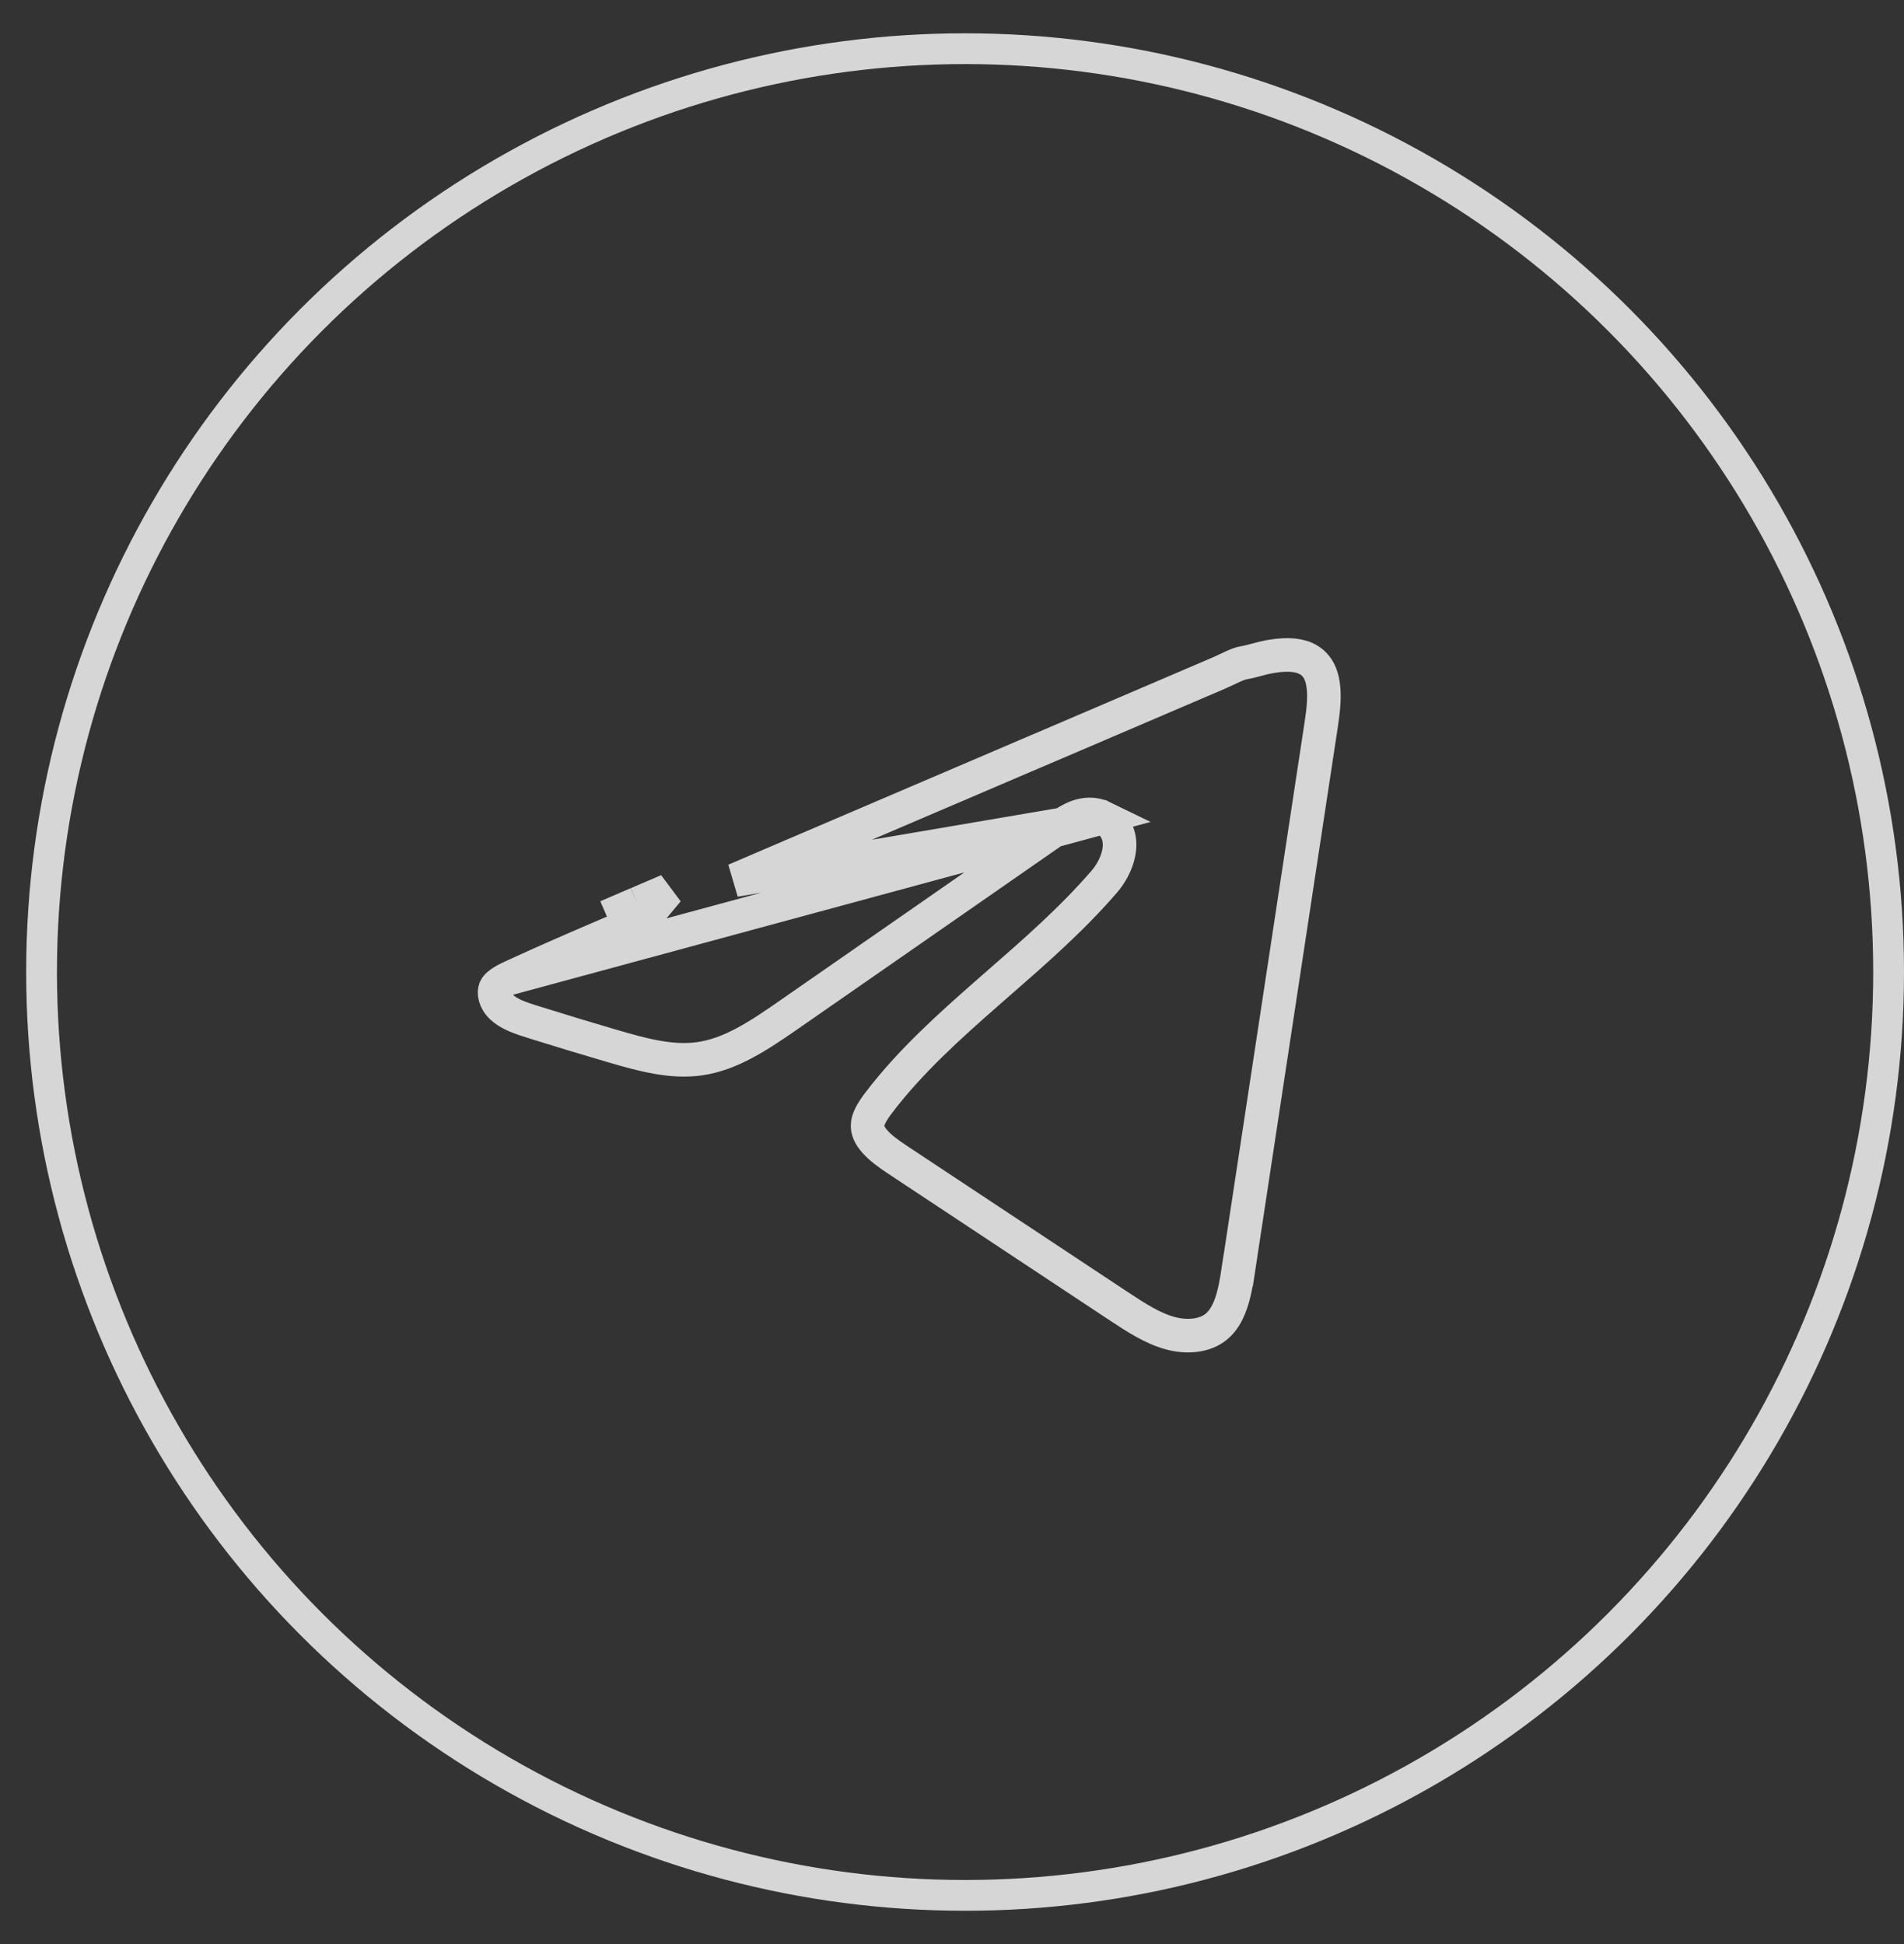 <?xml version="1.0" encoding="UTF-8"?> <svg xmlns="http://www.w3.org/2000/svg" width="47" height="48" viewBox="0 0 47 48" fill="none"><rect x="0" y="0" width="47" height="48" fill="#333333" stroke="none"/><path opacity="0.8" d="M12.537 24.165L12.465 24.201C12.326 24.279 12.258 24.343 12.228 24.405C12.182 24.498 12.208 24.707 12.39 24.873C12.573 25.04 12.832 25.132 13.184 25.241L13.185 25.241C13.819 25.44 14.457 25.632 15.095 25.82L15.096 25.82C15.871 26.049 16.582 26.238 17.27 26.14L17.27 26.14C18.04 26.031 18.729 25.572 19.475 25.053L19.475 25.053C20.598 24.273 21.72 23.493 22.843 22.713C23.965 21.932 25.087 21.152 26.21 20.372L26.211 20.372C26.306 20.306 26.445 20.216 26.603 20.16C26.767 20.103 26.995 20.069 27.227 20.182L12.537 24.165ZM12.537 24.165C12.581 24.143 12.626 24.122 12.671 24.101L12.671 24.101M12.537 24.165L12.671 24.101M12.671 24.101C13.48 23.726 14.3 23.374 15.125 23.02C15.152 23.014 15.173 23.007 15.187 23.001C15.224 22.988 15.256 22.972 15.277 22.962C15.291 22.954 15.309 22.945 15.32 22.939C15.323 22.937 15.325 22.936 15.326 22.935C15.329 22.934 15.331 22.933 15.332 22.932M12.671 24.101L15.332 22.932M15.332 22.932L15.334 22.931C15.365 22.918 15.396 22.905 15.429 22.891L15.429 22.891C15.461 22.877 15.495 22.863 15.529 22.848L15.364 22.468C15.415 22.446 15.467 22.424 15.518 22.402C15.591 22.371 15.664 22.34 15.737 22.308M15.332 22.932L15.528 22.849C15.576 22.828 15.627 22.806 15.678 22.784C15.752 22.752 15.829 22.72 15.901 22.688M15.737 22.308L15.899 22.689L15.901 22.688M15.737 22.308C15.862 22.255 15.986 22.201 16.11 22.148C16.235 22.095 16.359 22.042 16.484 21.988L15.901 22.688M15.737 22.308L15.902 22.688C15.902 22.688 15.902 22.688 15.901 22.688M18.141 21.73C18.639 21.517 19.136 21.304 19.634 21.09L19.635 21.09C20.133 20.877 20.631 20.664 21.128 20.451C21.626 20.238 22.124 20.025 22.622 19.812L22.624 19.811C23.121 19.598 23.619 19.386 24.116 19.173C24.613 18.96 25.111 18.747 25.608 18.534L25.61 18.534C26.108 18.32 26.606 18.107 27.104 17.895C27.599 17.683 28.094 17.471 28.589 17.259L28.598 17.255C29.096 17.042 29.594 16.829 30.091 16.616L30.093 16.616C30.156 16.588 30.219 16.558 30.276 16.531L30.294 16.523C30.346 16.498 30.394 16.475 30.441 16.453C30.549 16.405 30.631 16.376 30.698 16.364L30.7 16.364C30.819 16.343 30.934 16.312 31.03 16.287L31.032 16.286C31.134 16.259 31.216 16.237 31.298 16.221L31.299 16.221C31.658 16.153 31.974 16.144 32.22 16.25C32.302 16.286 32.374 16.335 32.431 16.392L32.433 16.394C32.571 16.53 32.647 16.725 32.672 16.993C32.696 17.265 32.663 17.571 32.614 17.889L32.614 17.889C32.534 18.418 32.454 18.947 32.373 19.475C31.773 23.432 31.171 27.389 30.57 31.345L30.569 31.345C30.523 31.653 30.473 31.94 30.383 32.194C30.294 32.444 30.177 32.633 30.014 32.763C29.742 32.981 29.31 33.032 28.88 32.914C28.447 32.793 28.053 32.538 27.605 32.242C26.689 31.636 25.783 31.035 24.876 30.435C23.967 29.833 23.058 29.231 22.141 28.624L22.14 28.623C21.929 28.483 21.738 28.343 21.601 28.19C21.468 28.041 21.415 27.913 21.416 27.792L21.416 27.792C21.418 27.632 21.516 27.454 21.711 27.201L21.711 27.2C22.475 26.204 23.412 25.357 24.394 24.497C24.478 24.424 24.562 24.35 24.646 24.276C25.542 23.495 26.463 22.69 27.261 21.765C27.417 21.584 27.563 21.326 27.616 21.061C27.643 20.927 27.651 20.763 27.596 20.598C27.536 20.421 27.411 20.272 27.228 20.182L18.141 21.73Z" stroke="white" stroke-width="0.829"></path><circle opacity="0.8" cx="23.823" cy="23.999" r="22.797" stroke="white" stroke-width="0.76"></circle></svg> 